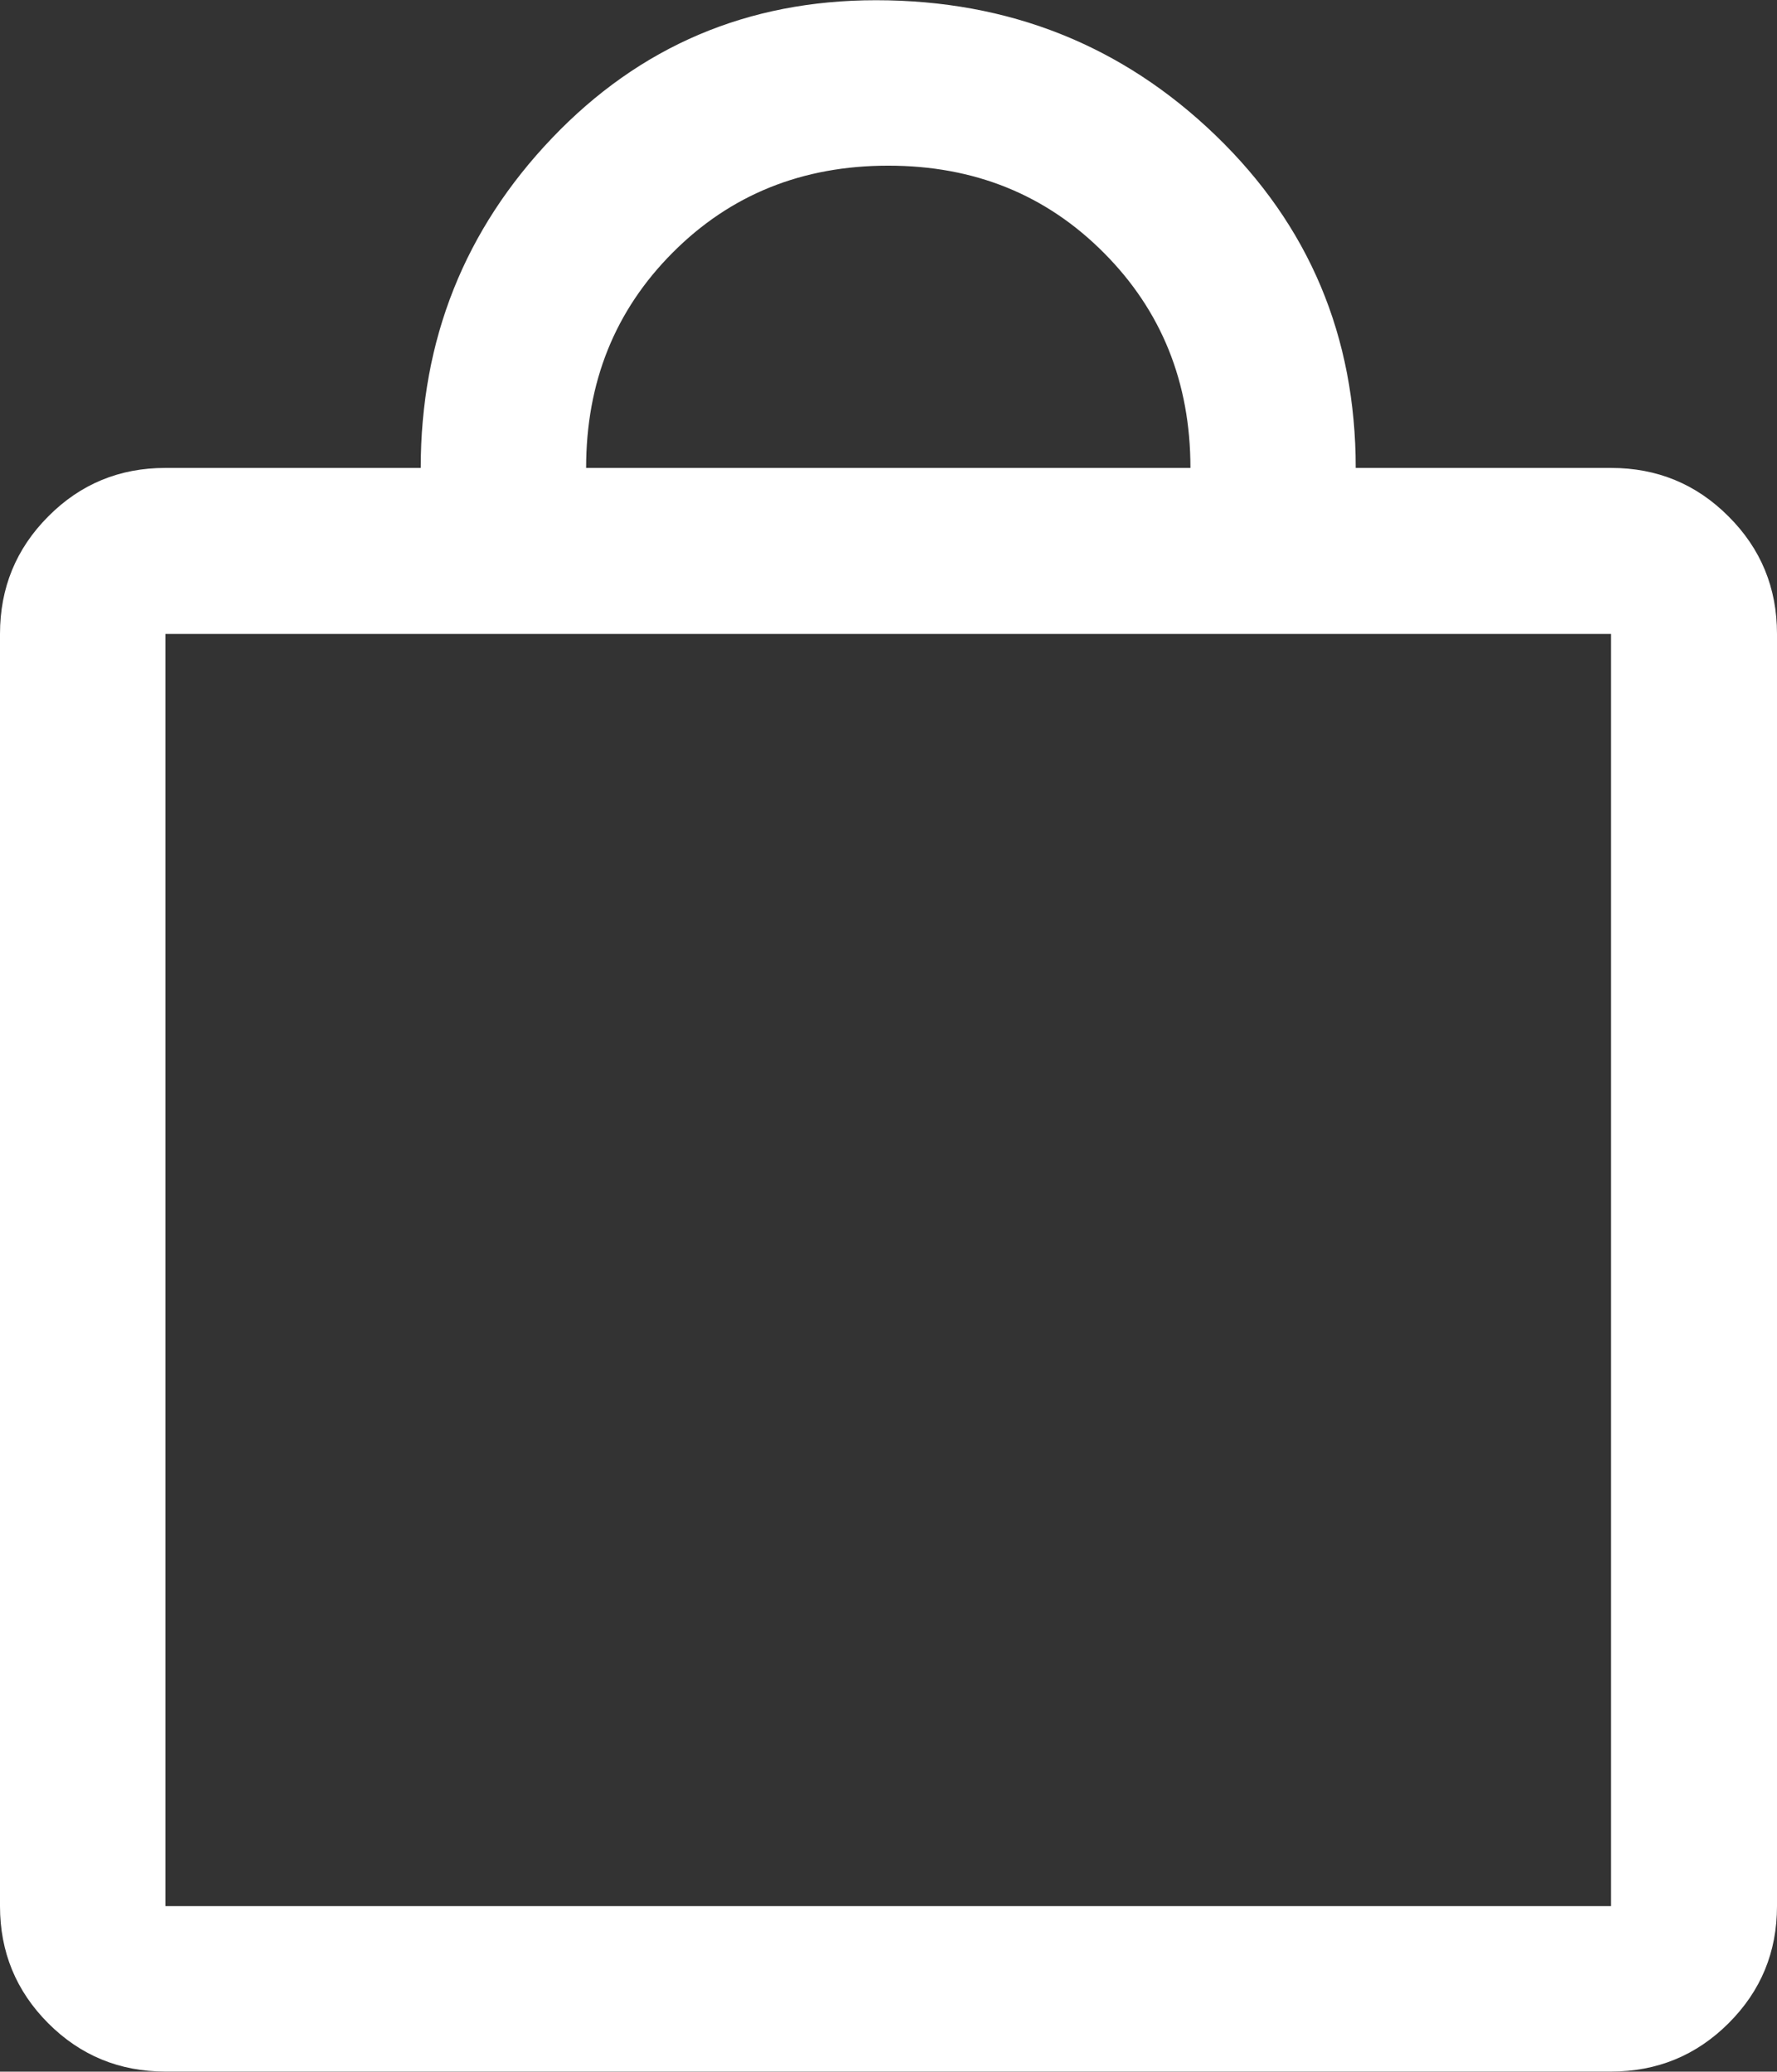 <svg viewBox="8 6.22 16.02 18.67" fill="none" xmlns="http://www.w3.org/2000/svg">
	<rect x="8" y="6.22" width="16.02" height="18.67" fill="#333333" stroke="none"/>
	<path fill="#ffffff" d="M9.491 24.889C9.077 24.889 8.725 24.744 8.435 24.454C8.145 24.163 8 23.812 8 23.398V11.933C8 11.518 8.145 11.165 8.435 10.874C8.725 10.582 9.077 10.437 9.491 10.437H11.793C11.793 9.282 12.188 8.29 12.978 7.463C13.768 6.636 14.741 6.222 15.897 6.222C17.096 6.222 18.116 6.628 18.959 7.44C19.801 8.252 20.222 9.251 20.222 10.437H22.524C22.939 10.437 23.292 10.582 23.583 10.874C23.875 11.165 24.02 11.518 24.02 11.933V23.398C24.02 23.812 23.875 24.163 23.583 24.454C23.292 24.744 22.939 24.889 22.524 24.889H9.491ZM9.491 23.398H22.524V11.933H9.491V23.398ZM13.284 10.437H18.732C18.732 9.666 18.471 9.019 17.95 8.497C17.429 7.974 16.782 7.713 16.008 7.713C15.233 7.713 14.585 7.974 14.065 8.496C13.544 9.018 13.284 9.665 13.284 10.437Z"></path>
	</svg>